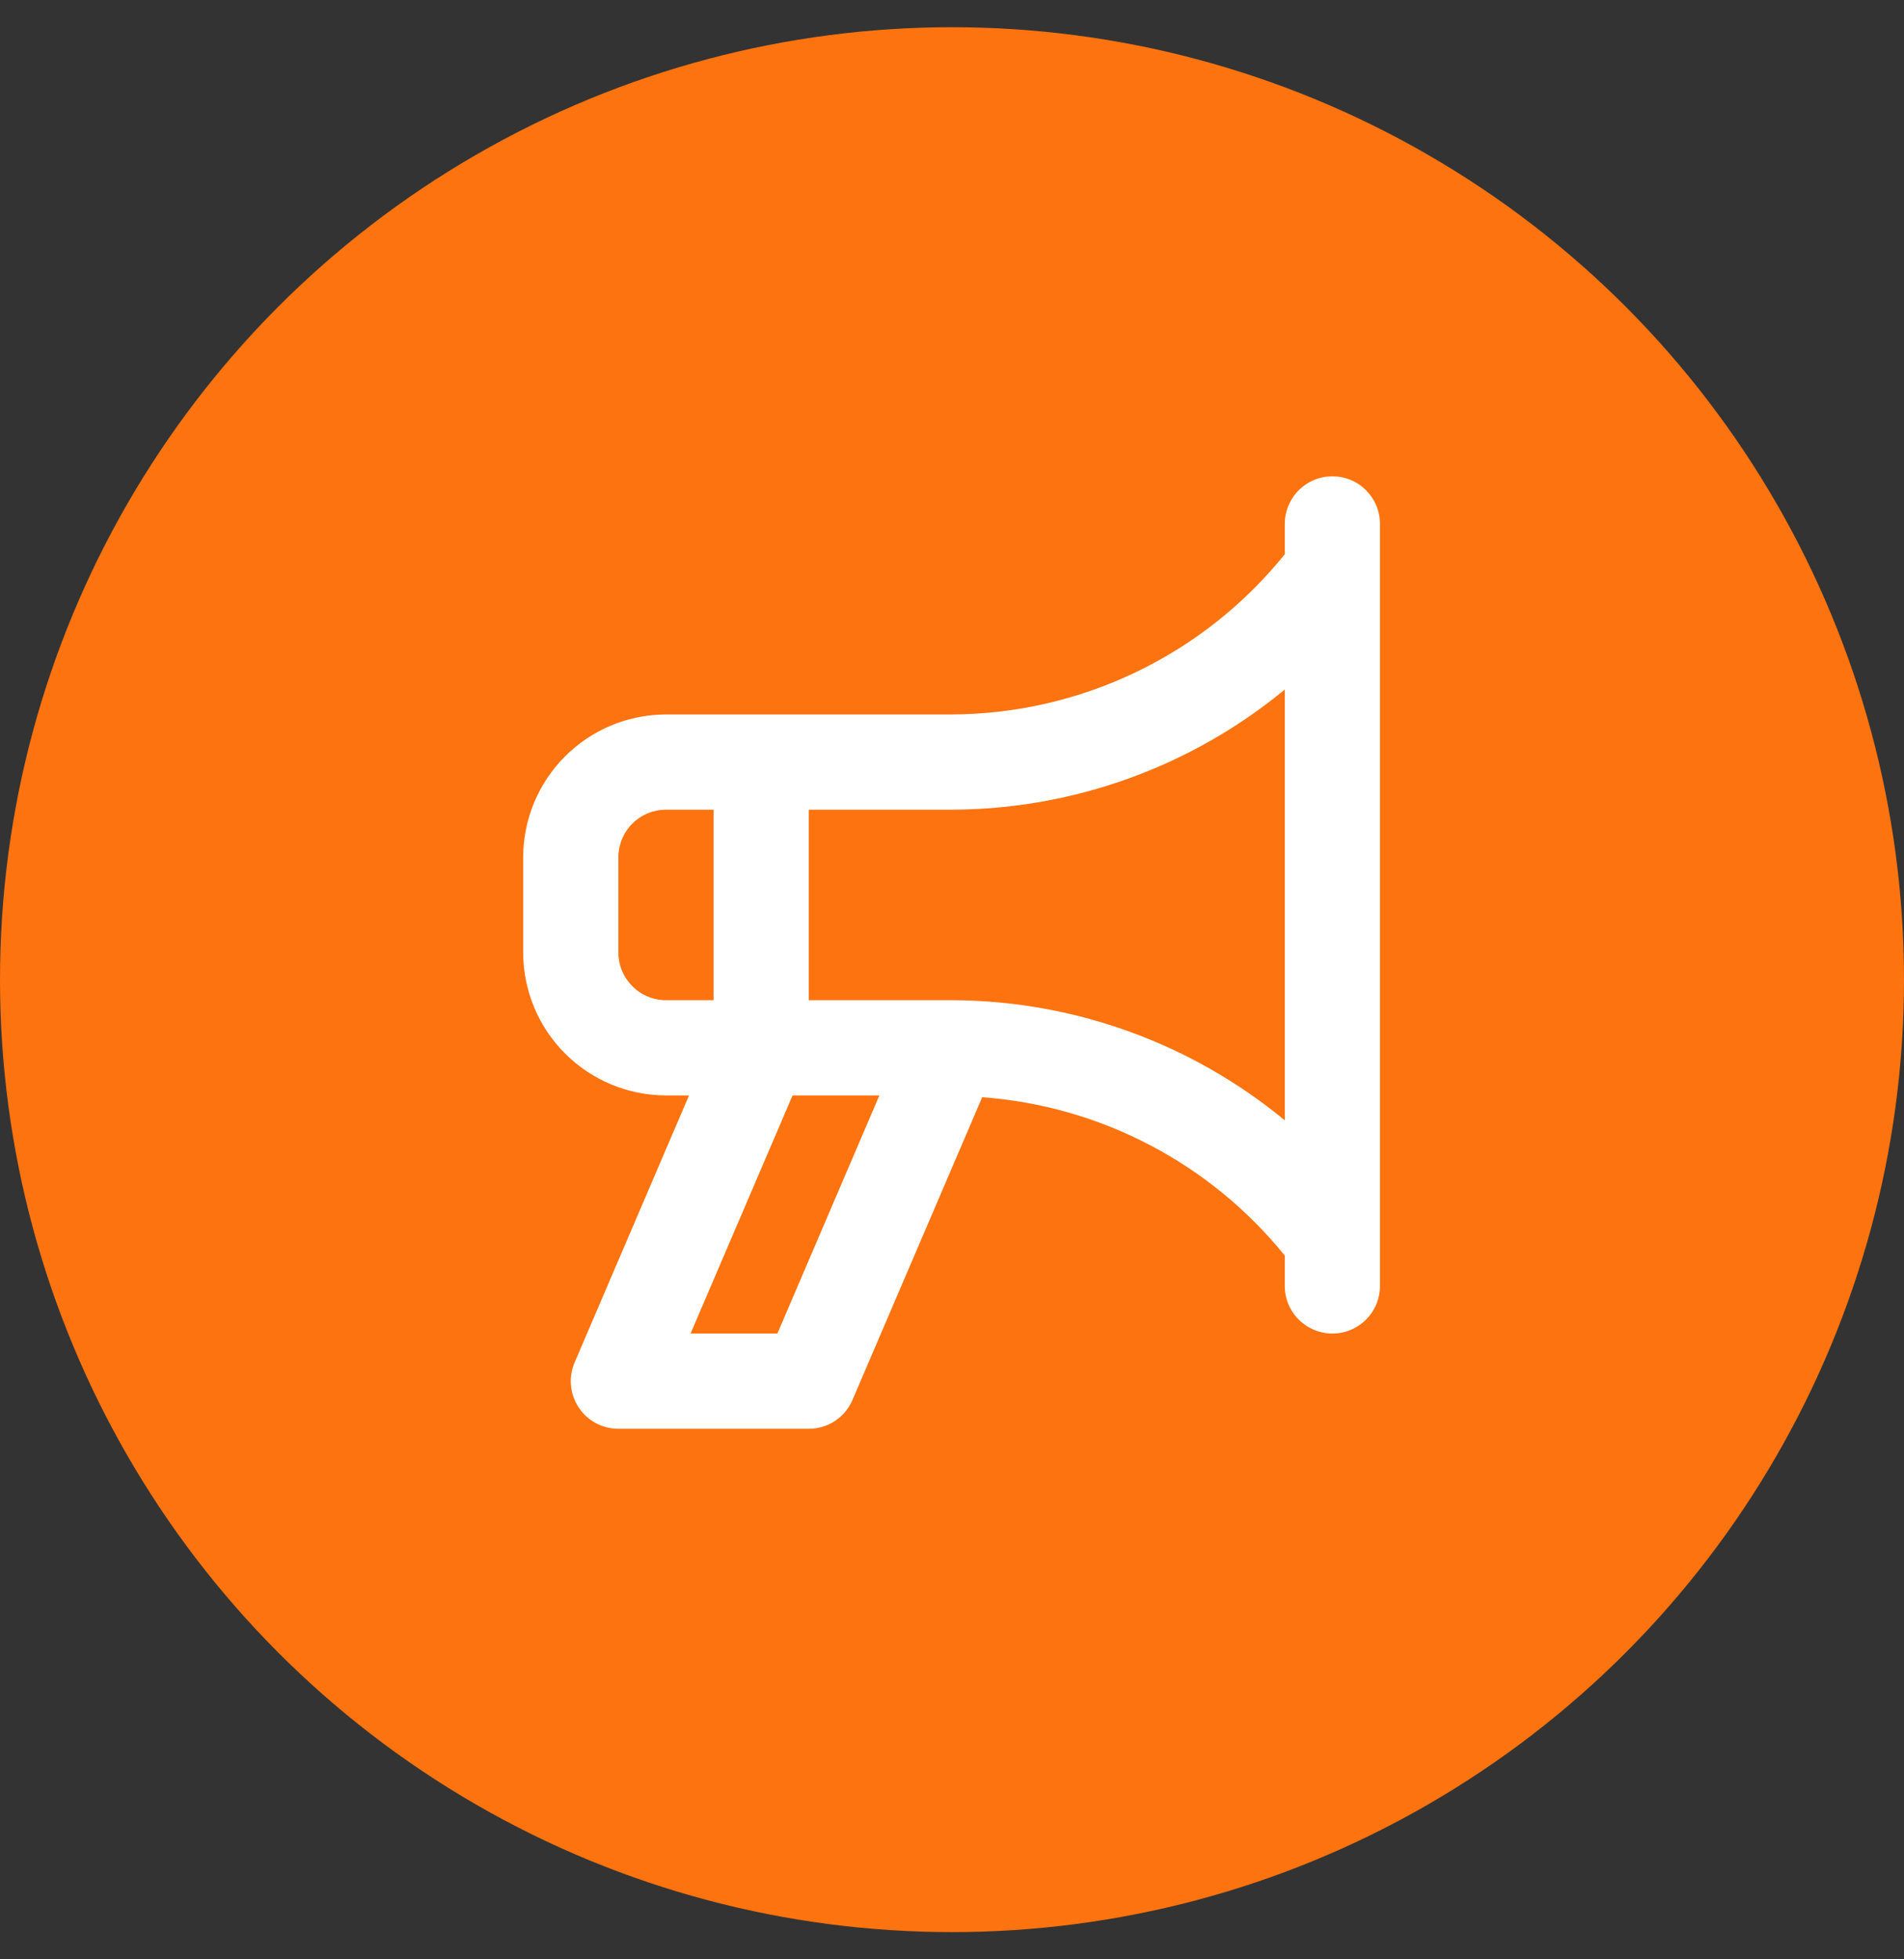 <svg width="35" height="36" viewBox="0 0 35 36" fill="none" xmlns="http://www.w3.org/2000/svg">
<rect x="0" y="0" width="35" height="36" fill="#333333" stroke="none"/>
<circle cx="17.5" cy="18" r="17.5" fill="#FD730F"/>
<path d="M24.492 8.752C24.377 8.752 24.264 8.774 24.157 8.818C24.051 8.862 23.955 8.927 23.873 9.008C23.792 9.089 23.728 9.186 23.684 9.292C23.64 9.398 23.617 9.512 23.617 9.627V10.184C22.879 11.099 21.947 11.838 20.887 12.347C19.828 12.856 18.668 13.123 17.492 13.127H12.242C11.546 13.128 10.879 13.405 10.387 13.897C9.895 14.389 9.618 15.056 9.617 15.752V17.502C9.618 18.198 9.895 18.865 10.387 19.357C10.879 19.849 11.546 20.126 12.242 20.127H12.666L10.563 25.033C10.506 25.166 10.483 25.311 10.496 25.455C10.509 25.599 10.557 25.738 10.637 25.859C10.716 25.98 10.825 26.079 10.952 26.148C11.08 26.216 11.223 26.252 11.367 26.252H14.867C15.039 26.252 15.206 26.202 15.349 26.108C15.492 26.013 15.604 25.879 15.671 25.721L18.055 20.16C19.131 20.239 20.181 20.538 21.137 21.039C22.094 21.539 22.938 22.23 23.617 23.07V23.627C23.617 23.859 23.709 24.082 23.874 24.246C24.038 24.41 24.26 24.502 24.492 24.502C24.724 24.502 24.947 24.41 25.111 24.246C25.275 24.082 25.367 23.859 25.367 23.627V9.627C25.367 9.512 25.345 9.398 25.301 9.292C25.257 9.186 25.192 9.089 25.111 9.008C25.03 8.927 24.933 8.862 24.827 8.818C24.721 8.774 24.607 8.752 24.492 8.752ZM12.242 18.377C12.01 18.377 11.788 18.285 11.624 18.12C11.46 17.956 11.367 17.734 11.367 17.502V15.752C11.367 15.52 11.46 15.297 11.624 15.133C11.788 14.969 12.01 14.877 12.242 14.877H13.117V18.377H12.242ZM14.29 24.502H12.694L14.569 20.127H16.165L14.29 24.502ZM23.617 20.584C21.892 19.162 19.728 18.382 17.492 18.377H14.867V14.877H17.492C19.728 14.871 21.892 14.091 23.617 12.67V20.584Z" fill="white"/>
</svg>
